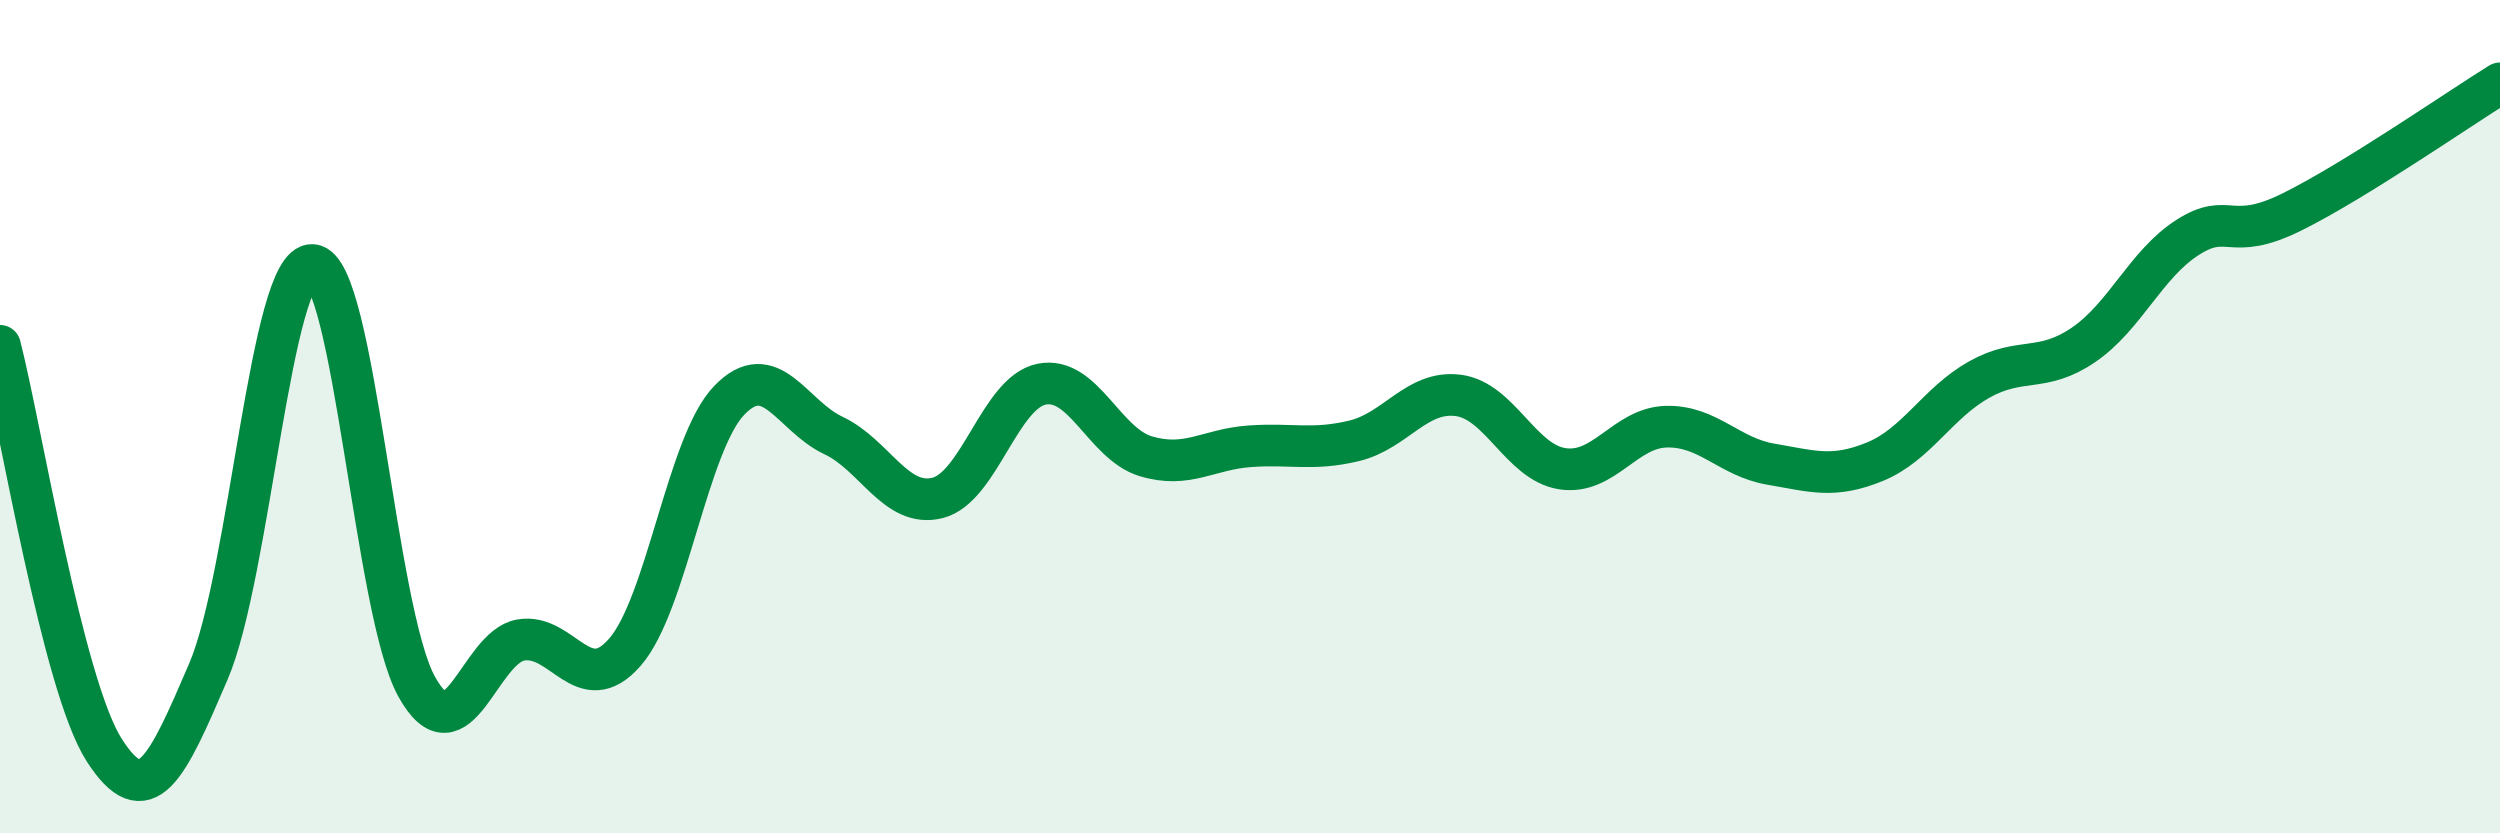 
    <svg width="60" height="20" viewBox="0 0 60 20" xmlns="http://www.w3.org/2000/svg">
      <path
        d="M 0,8.3 C 0.5,10.24 1.5,16.44 2.5,18 C 3.5,19.56 4,18.45 5,16.12 C 6,13.79 6.5,6.29 7.5,6.36 C 8.5,6.43 9,14.68 10,16.48 C 11,18.28 11.5,15.53 12.5,15.36 C 13.5,15.19 14,16.8 15,15.65 C 16,14.5 16.5,10.65 17.5,9.61 C 18.5,8.57 19,9.98 20,10.45 C 21,10.92 21.5,12.2 22.5,11.95 C 23.5,11.7 24,9.42 25,9.22 C 26,9.02 26.5,10.65 27.5,10.95 C 28.5,11.25 29,10.78 30,10.71 C 31,10.64 31.5,10.82 32.5,10.58 C 33.5,10.34 34,9.36 35,9.49 C 36,9.62 36.5,11.1 37.5,11.25 C 38.5,11.4 39,10.26 40,10.24 C 41,10.22 41.5,10.97 42.5,11.14 C 43.5,11.31 44,11.49 45,11.08 C 46,10.67 46.5,9.67 47.5,9.11 C 48.5,8.55 49,8.96 50,8.28 C 51,7.6 51.5,6.34 52.5,5.7 C 53.5,5.06 53.5,5.83 55,5.09 C 56.5,4.35 59,2.62 60,2L60 20L0 20Z"
        fill="#008740"
        opacity="0.1"
        stroke-linecap="round"
        stroke-linejoin="round"
      />
      <path
        d="M 0,8.3 C 0.5,10.24 1.5,16.44 2.5,18 C 3.5,19.56 4,18.45 5,16.12 C 6,13.79 6.5,6.29 7.5,6.36 C 8.5,6.43 9,14.68 10,16.48 C 11,18.28 11.5,15.53 12.5,15.36 C 13.5,15.19 14,16.8 15,15.65 C 16,14.5 16.5,10.65 17.5,9.61 C 18.5,8.57 19,9.98 20,10.45 C 21,10.92 21.5,12.2 22.5,11.95 C 23.5,11.7 24,9.42 25,9.22 C 26,9.02 26.5,10.65 27.5,10.95 C 28.5,11.25 29,10.78 30,10.71 C 31,10.64 31.5,10.82 32.5,10.58 C 33.5,10.34 34,9.36 35,9.49 C 36,9.62 36.5,11.1 37.5,11.25 C 38.5,11.4 39,10.26 40,10.24 C 41,10.22 41.5,10.97 42.5,11.14 C 43.5,11.31 44,11.49 45,11.08 C 46,10.67 46.5,9.67 47.5,9.11 C 48.5,8.55 49,8.96 50,8.28 C 51,7.6 51.5,6.34 52.5,5.7 C 53.5,5.06 53.5,5.83 55,5.09 C 56.5,4.35 59,2.62 60,2"
        stroke="#008740"
        stroke-width="1"
        fill="none"
        stroke-linecap="round"
        stroke-linejoin="round"
      />
    </svg>
  
